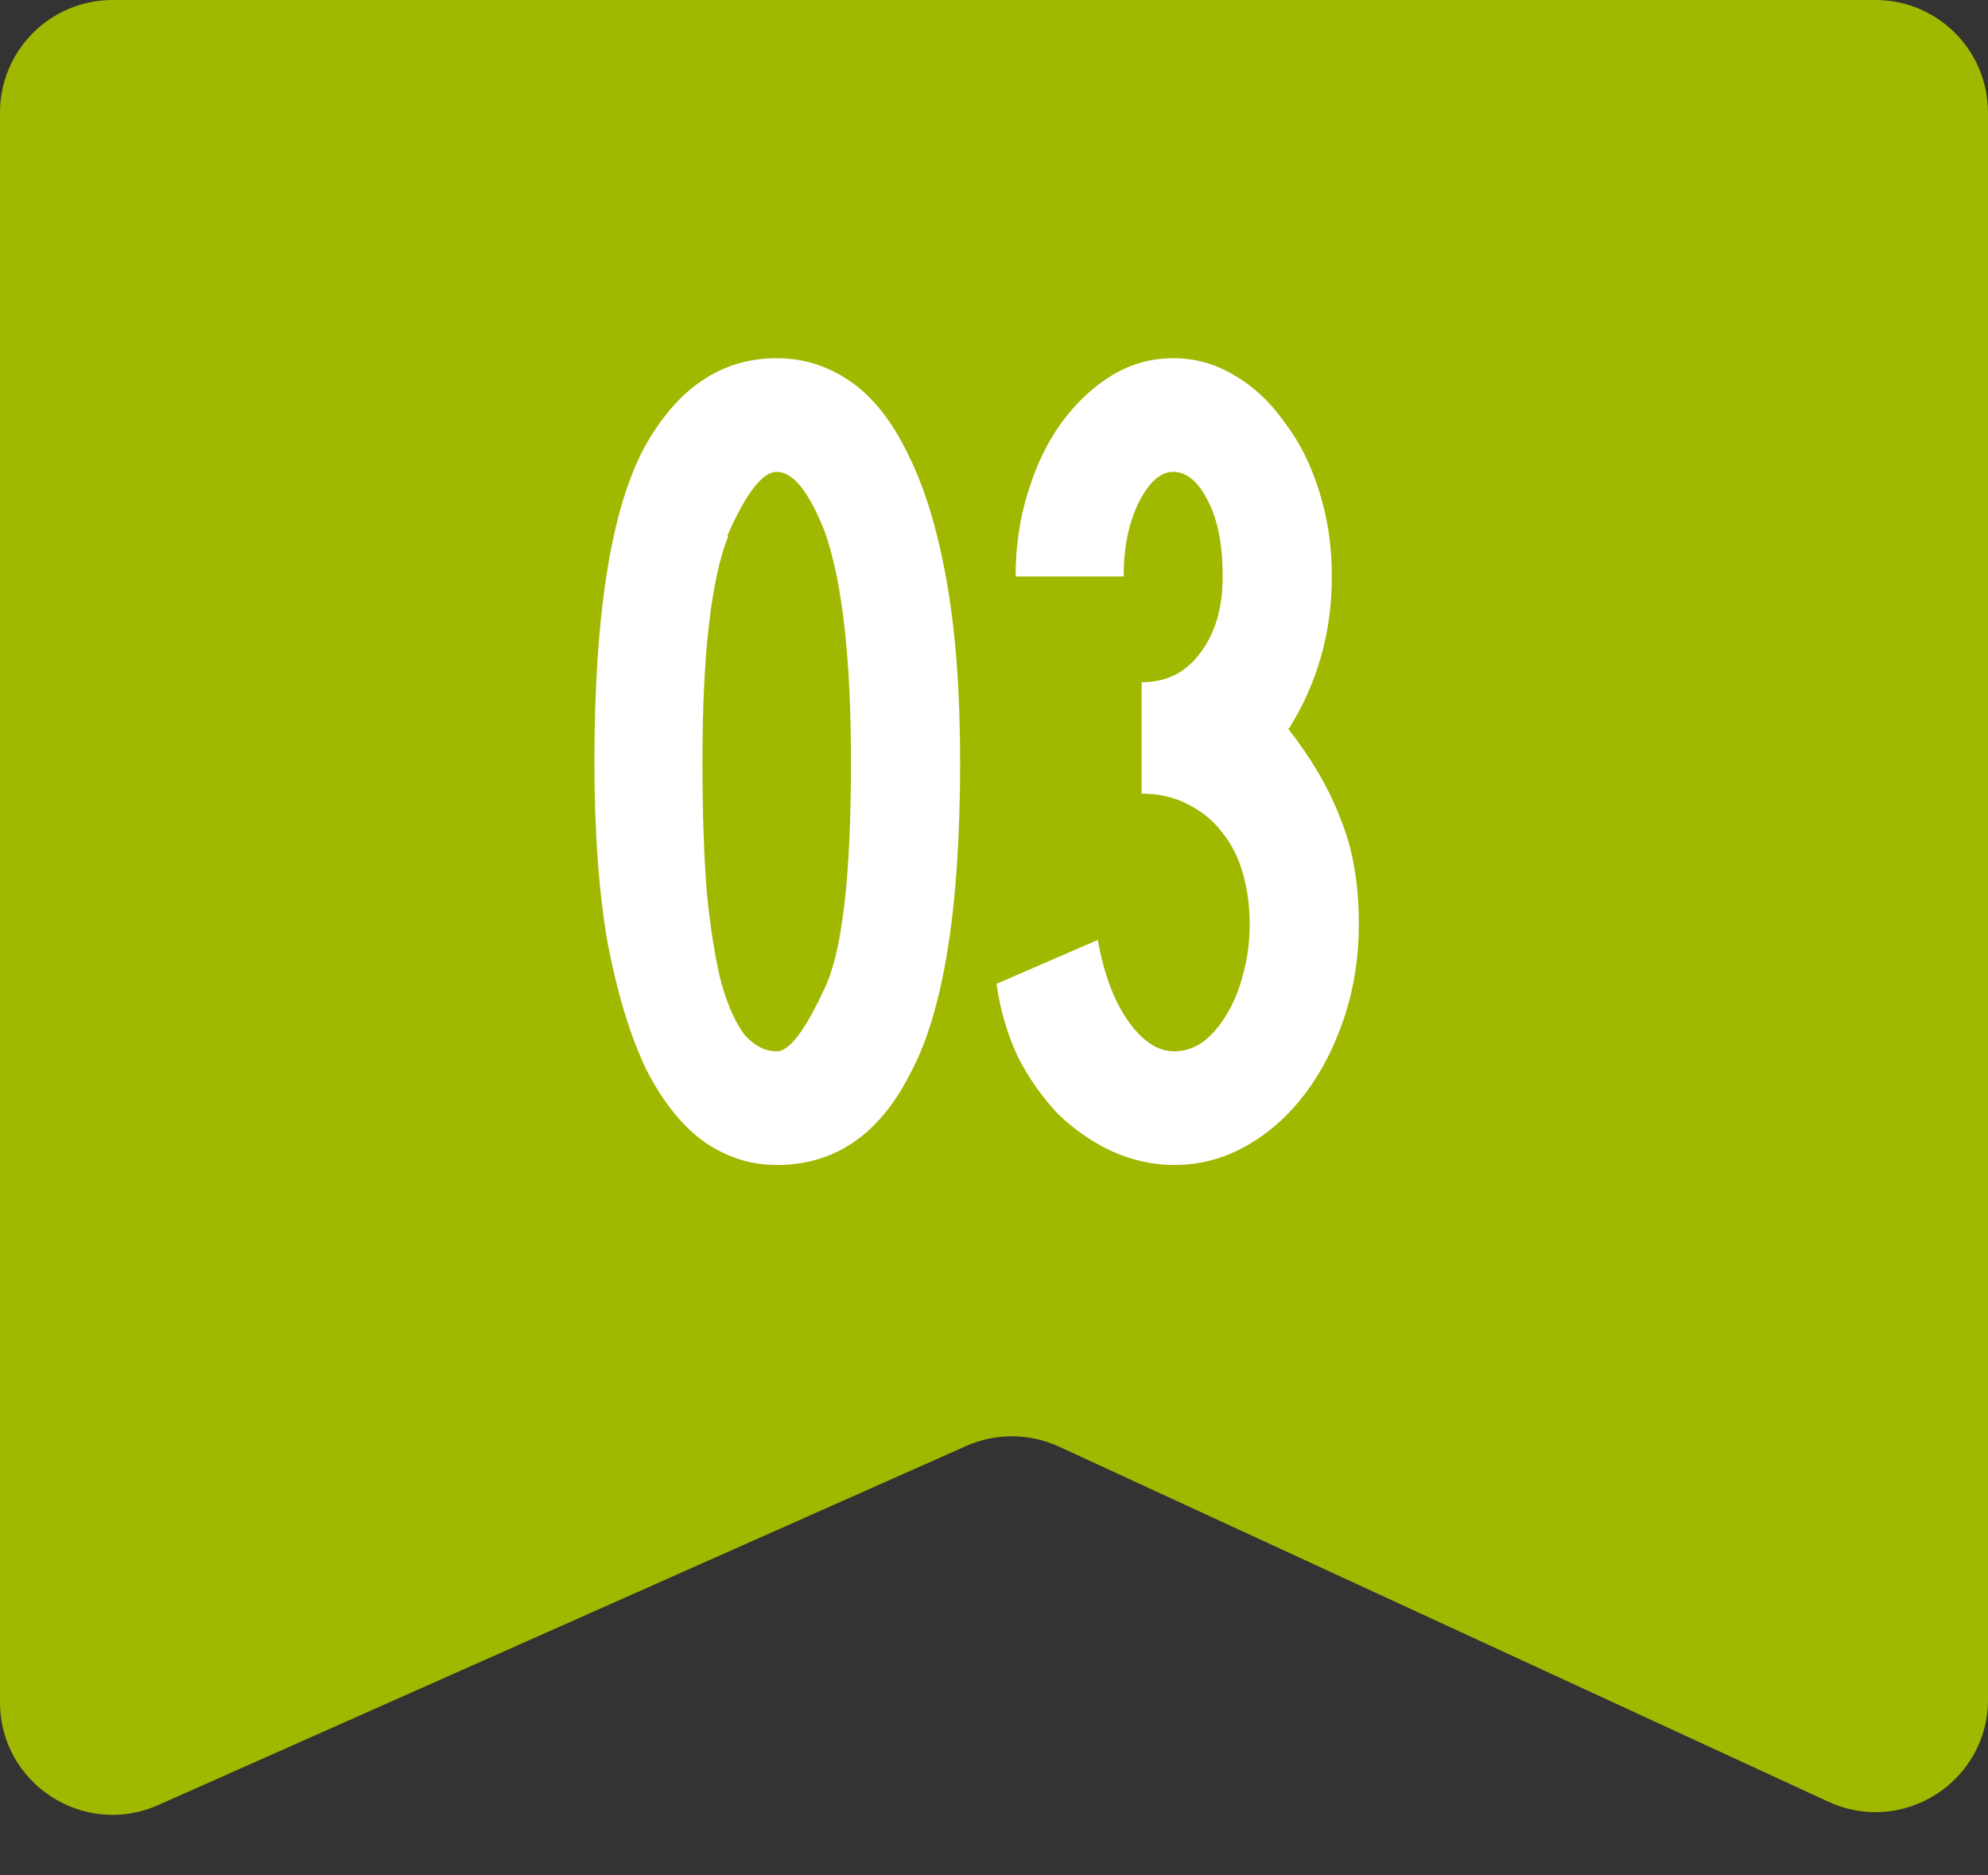 <?xml version="1.0" encoding="UTF-8"?> <svg xmlns="http://www.w3.org/2000/svg" width="53" height="50" viewBox="0 0 53 50" fill="none"><rect x="0" y="0" width="53" height="50" fill="#333333" stroke="none"/><path d="M0 3C0 1.343 1.343 0 3 0H50C51.657 0 53 1.343 53 3V45.311C53 47.501 50.731 48.953 48.743 48.035L28.234 38.569C27.45 38.208 26.547 38.201 25.758 38.552L4.218 48.125C2.235 49.007 0 47.555 0 45.384V3Z" fill="#A1B800"></path><path d="M20.707 9.55C21.427 9.55 22.087 9.76 22.687 10.18C23.287 10.6 23.797 11.25 24.217 12.13C24.657 13.01 24.997 14.13 25.237 15.49C25.477 16.83 25.597 18.44 25.597 20.32C25.597 24.24 25.147 27.02 24.247 28.66C23.427 30.26 22.247 31.06 20.707 31.06C20.007 31.06 19.357 30.85 18.757 30.43C18.177 30.01 17.667 29.37 17.227 28.51C16.807 27.63 16.467 26.52 16.207 25.18C15.967 23.82 15.847 22.2 15.847 20.32C15.847 16.4 16.287 13.61 17.167 11.95C18.047 10.35 19.227 9.55 20.707 9.55ZM21.997 14.2C21.577 13.12 21.147 12.58 20.707 12.58C20.327 12.58 19.887 13.15 19.387 14.29H19.417C19.197 14.83 19.027 15.6 18.907 16.6C18.787 17.6 18.727 18.84 18.727 20.32C18.727 21.68 18.767 22.85 18.847 23.83C18.947 24.81 19.077 25.61 19.237 26.23C19.417 26.85 19.627 27.31 19.867 27.61C20.127 27.89 20.407 28.03 20.707 28.03C21.047 28.03 21.477 27.46 21.997 26.32C22.457 25.34 22.687 23.34 22.687 20.32C22.687 17.56 22.457 15.52 21.997 14.2ZM27.076 15.37C27.076 14.57 27.186 13.82 27.407 13.12C27.627 12.4 27.927 11.78 28.306 11.26C28.706 10.72 29.157 10.3 29.657 10C30.157 9.7 30.697 9.55 31.276 9.55C31.857 9.55 32.397 9.7 32.897 10C33.416 10.3 33.867 10.72 34.246 11.26C34.647 11.78 34.956 12.4 35.176 13.12C35.397 13.82 35.507 14.57 35.507 15.37C35.507 16.85 35.127 18.2 34.367 19.42H34.337C34.977 20.24 35.447 21.05 35.746 21.85C36.066 22.63 36.227 23.56 36.227 24.64C36.227 25.52 36.096 26.35 35.837 27.13C35.577 27.91 35.227 28.59 34.786 29.17C34.346 29.75 33.827 30.21 33.227 30.55C32.627 30.89 31.986 31.06 31.306 31.06C30.747 31.06 30.197 30.94 29.657 30.7C29.137 30.46 28.657 30.13 28.216 29.71C27.797 29.27 27.436 28.76 27.137 28.18C26.857 27.58 26.666 26.93 26.567 26.23L29.267 25.06C29.427 25.96 29.697 26.68 30.076 27.22C30.456 27.76 30.866 28.03 31.306 28.03C31.567 28.03 31.817 27.95 32.056 27.79C32.297 27.61 32.507 27.37 32.687 27.07C32.886 26.75 33.036 26.39 33.136 25.99C33.257 25.57 33.316 25.12 33.316 24.64C33.316 24.16 33.257 23.71 33.136 23.29C33.017 22.87 32.837 22.51 32.596 22.21C32.356 21.89 32.056 21.64 31.697 21.46C31.337 21.26 30.916 21.16 30.436 21.16V18.19C31.096 18.19 31.616 17.93 31.997 17.41C32.397 16.89 32.596 16.21 32.596 15.37C32.596 14.53 32.467 13.86 32.206 13.36C31.947 12.84 31.637 12.58 31.276 12.58C30.936 12.58 30.627 12.86 30.346 13.42C30.087 13.96 29.956 14.61 29.956 15.37H27.076Z" fill="white"></path></svg> 